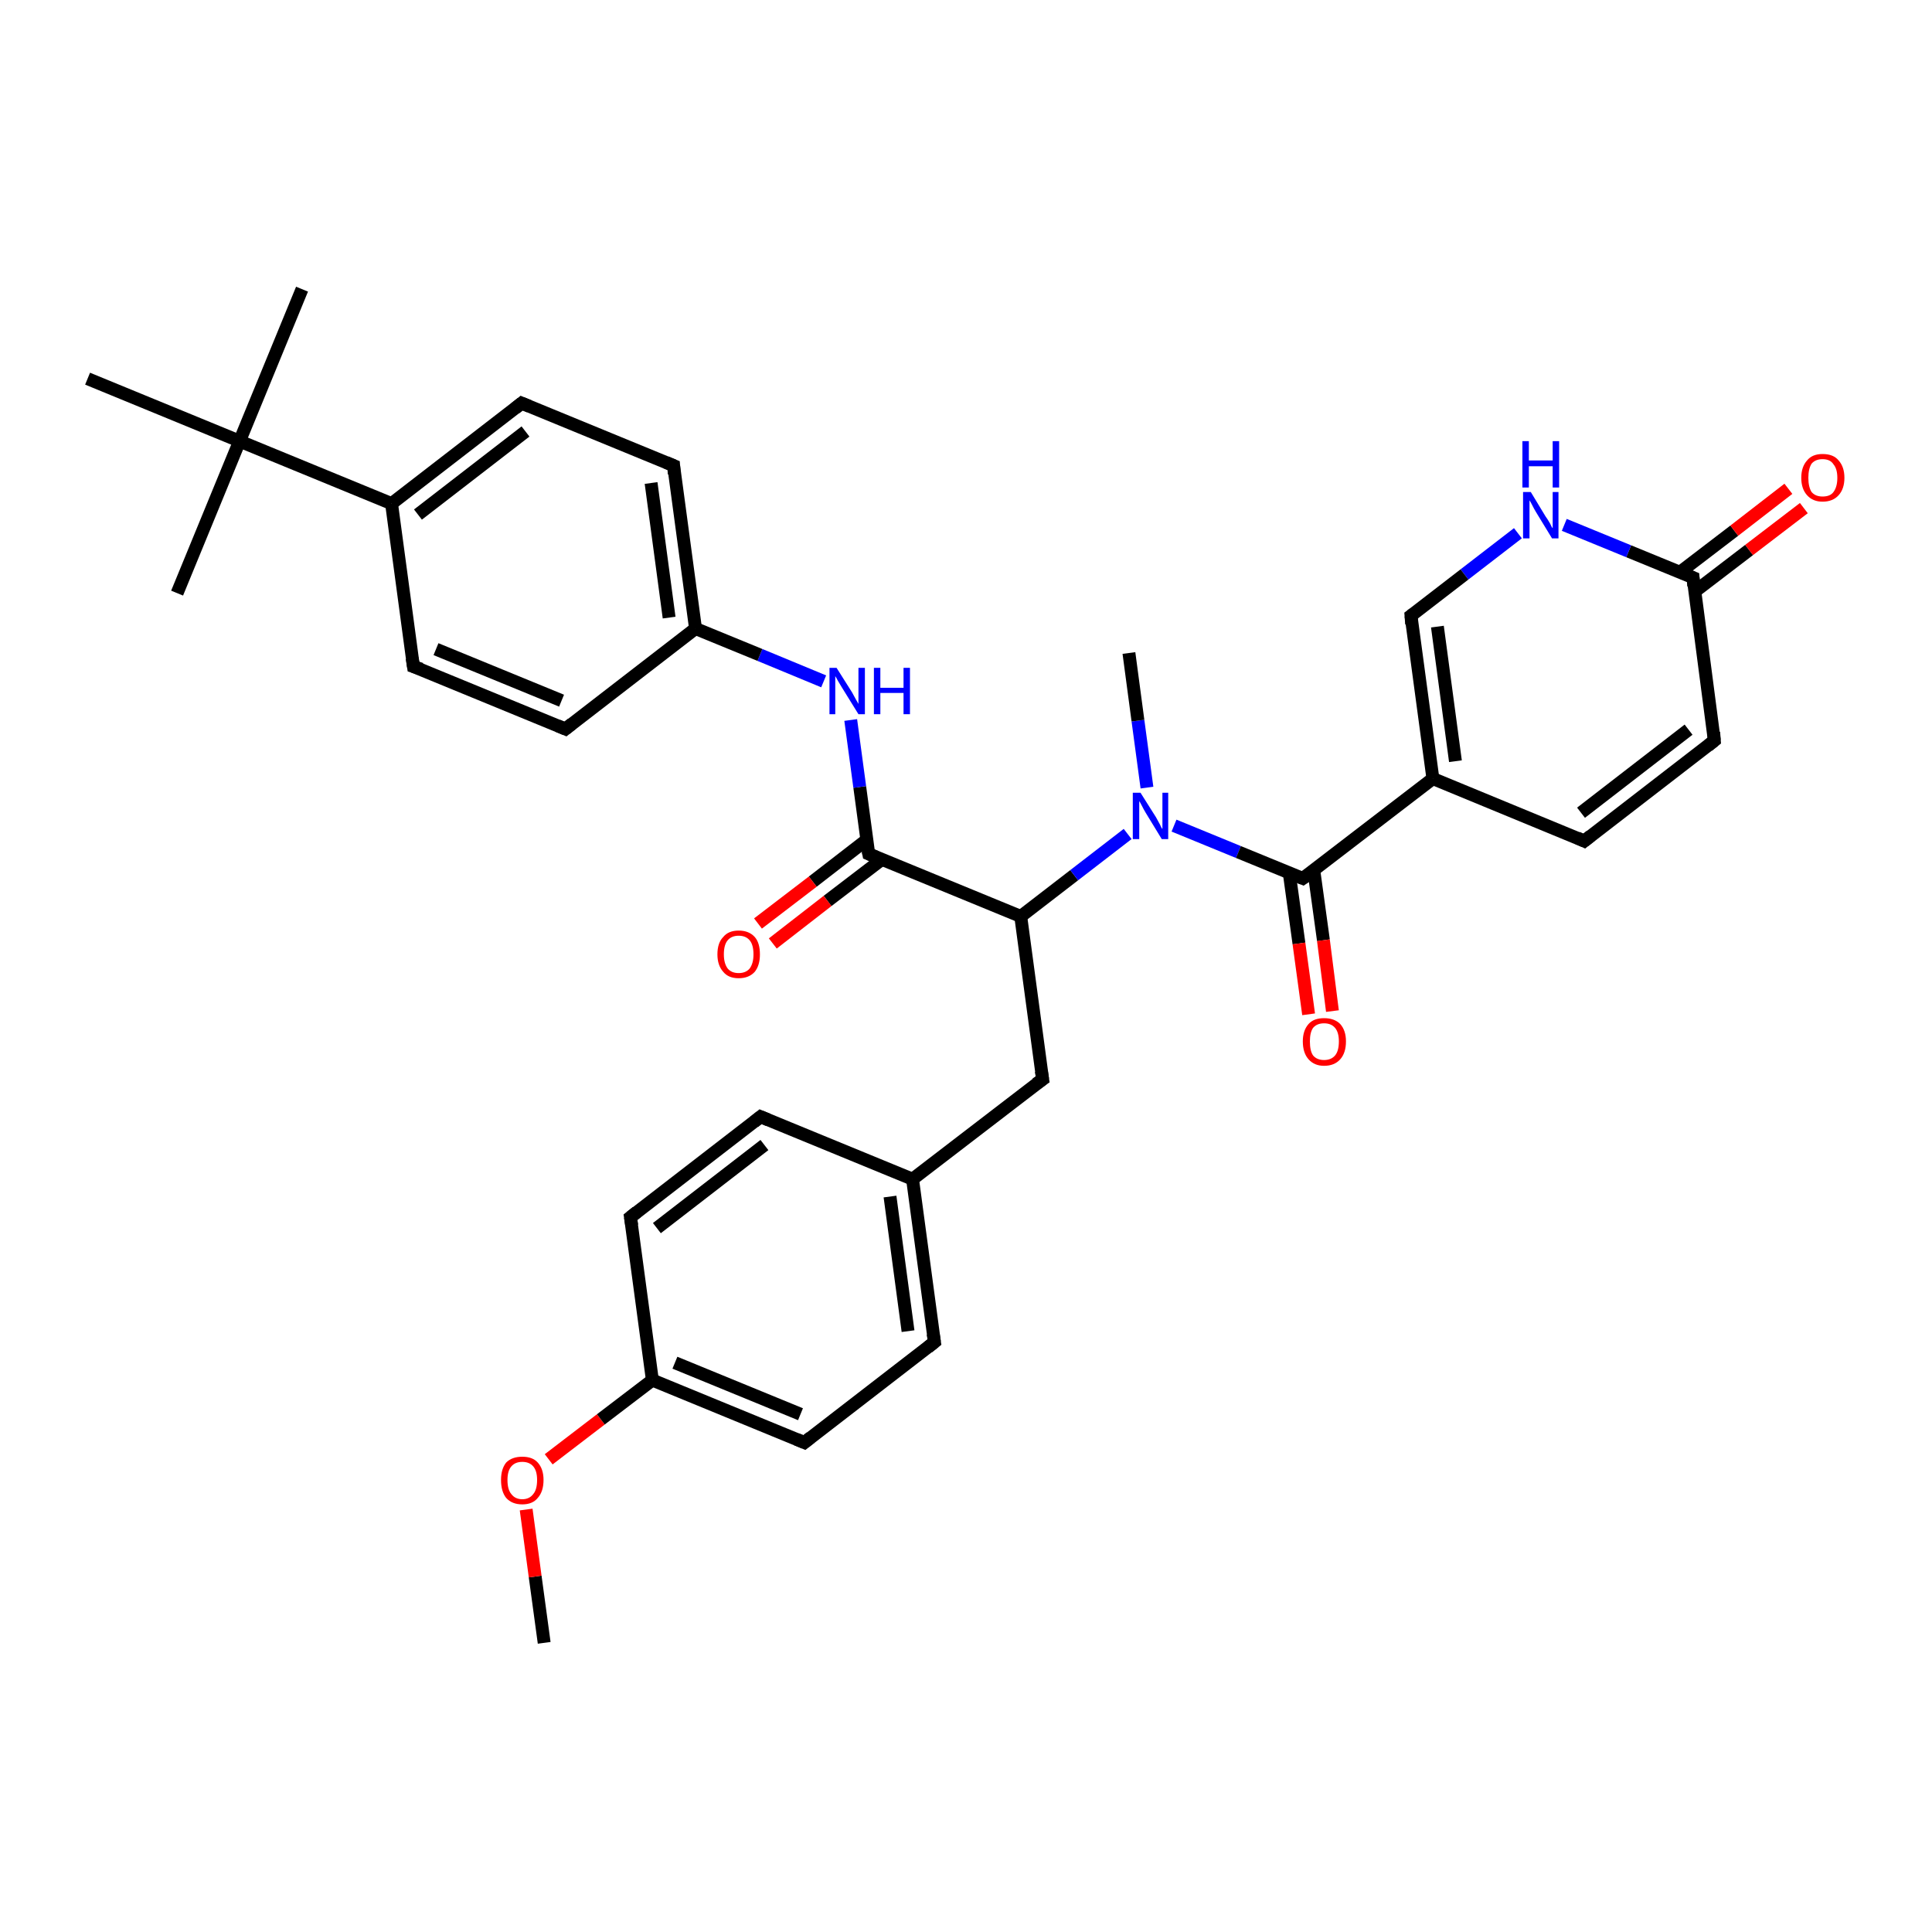 <?xml version='1.0' encoding='iso-8859-1'?>
<svg version='1.1' baseProfile='full'
              xmlns='http://www.w3.org/2000/svg'
                      xmlns:rdkit='http://www.rdkit.org/xml'
                      xmlns:xlink='http://www.w3.org/1999/xlink'
                  xml:space='preserve'
width='300px' height='300px' viewBox='0 0 300 300'>
<!-- END OF HEADER -->
<rect style='opacity:1.0;fill:#FFFFFF;stroke:none' width='300.0' height='300.0' x='0.0' y='0.0'> </rect>
<path class='bond-0 atom-0 atom-1' d='M 84.5,255.1 L 83.1,244.8' style='fill:none;fill-rule:evenodd;stroke:#000000;stroke-width:2.0px;stroke-linecap:butt;stroke-linejoin:miter;stroke-opacity:1' />
<path class='bond-0 atom-0 atom-1' d='M 83.1,244.8 L 81.7,234.4' style='fill:none;fill-rule:evenodd;stroke:#FF0000;stroke-width:2.0px;stroke-linecap:butt;stroke-linejoin:miter;stroke-opacity:1' />
<path class='bond-1 atom-1 atom-2' d='M 85.2,226.6 L 93.3,220.4' style='fill:none;fill-rule:evenodd;stroke:#FF0000;stroke-width:2.0px;stroke-linecap:butt;stroke-linejoin:miter;stroke-opacity:1' />
<path class='bond-1 atom-1 atom-2' d='M 93.3,220.4 L 101.3,214.3' style='fill:none;fill-rule:evenodd;stroke:#000000;stroke-width:2.0px;stroke-linecap:butt;stroke-linejoin:miter;stroke-opacity:1' />
<path class='bond-2 atom-2 atom-3' d='M 101.3,214.3 L 124.9,224.0' style='fill:none;fill-rule:evenodd;stroke:#000000;stroke-width:2.0px;stroke-linecap:butt;stroke-linejoin:miter;stroke-opacity:1' />
<path class='bond-2 atom-2 atom-3' d='M 104.8,211.6 L 124.3,219.6' style='fill:none;fill-rule:evenodd;stroke:#000000;stroke-width:2.0px;stroke-linecap:butt;stroke-linejoin:miter;stroke-opacity:1' />
<path class='bond-3 atom-3 atom-4' d='M 124.9,224.0 L 145.1,208.4' style='fill:none;fill-rule:evenodd;stroke:#000000;stroke-width:2.0px;stroke-linecap:butt;stroke-linejoin:miter;stroke-opacity:1' />
<path class='bond-4 atom-4 atom-5' d='M 145.1,208.4 L 141.7,183.1' style='fill:none;fill-rule:evenodd;stroke:#000000;stroke-width:2.0px;stroke-linecap:butt;stroke-linejoin:miter;stroke-opacity:1' />
<path class='bond-4 atom-4 atom-5' d='M 141.0,206.7 L 138.2,185.8' style='fill:none;fill-rule:evenodd;stroke:#000000;stroke-width:2.0px;stroke-linecap:butt;stroke-linejoin:miter;stroke-opacity:1' />
<path class='bond-5 atom-5 atom-6' d='M 141.7,183.1 L 161.9,167.6' style='fill:none;fill-rule:evenodd;stroke:#000000;stroke-width:2.0px;stroke-linecap:butt;stroke-linejoin:miter;stroke-opacity:1' />
<path class='bond-6 atom-6 atom-7' d='M 161.9,167.6 L 158.5,142.3' style='fill:none;fill-rule:evenodd;stroke:#000000;stroke-width:2.0px;stroke-linecap:butt;stroke-linejoin:miter;stroke-opacity:1' />
<path class='bond-7 atom-7 atom-8' d='M 158.5,142.3 L 166.8,135.9' style='fill:none;fill-rule:evenodd;stroke:#000000;stroke-width:2.0px;stroke-linecap:butt;stroke-linejoin:miter;stroke-opacity:1' />
<path class='bond-7 atom-7 atom-8' d='M 166.8,135.9 L 175.1,129.5' style='fill:none;fill-rule:evenodd;stroke:#0000FF;stroke-width:2.0px;stroke-linecap:butt;stroke-linejoin:miter;stroke-opacity:1' />
<path class='bond-8 atom-8 atom-9' d='M 178.1,122.3 L 176.7,111.9' style='fill:none;fill-rule:evenodd;stroke:#0000FF;stroke-width:2.0px;stroke-linecap:butt;stroke-linejoin:miter;stroke-opacity:1' />
<path class='bond-8 atom-8 atom-9' d='M 176.7,111.9 L 175.3,101.4' style='fill:none;fill-rule:evenodd;stroke:#000000;stroke-width:2.0px;stroke-linecap:butt;stroke-linejoin:miter;stroke-opacity:1' />
<path class='bond-9 atom-8 atom-10' d='M 182.3,128.2 L 192.3,132.3' style='fill:none;fill-rule:evenodd;stroke:#0000FF;stroke-width:2.0px;stroke-linecap:butt;stroke-linejoin:miter;stroke-opacity:1' />
<path class='bond-9 atom-8 atom-10' d='M 192.3,132.3 L 202.3,136.4' style='fill:none;fill-rule:evenodd;stroke:#000000;stroke-width:2.0px;stroke-linecap:butt;stroke-linejoin:miter;stroke-opacity:1' />
<path class='bond-10 atom-10 atom-11' d='M 200.2,135.6 L 201.7,146.5' style='fill:none;fill-rule:evenodd;stroke:#000000;stroke-width:2.0px;stroke-linecap:butt;stroke-linejoin:miter;stroke-opacity:1' />
<path class='bond-10 atom-10 atom-11' d='M 201.7,146.5 L 203.2,157.5' style='fill:none;fill-rule:evenodd;stroke:#FF0000;stroke-width:2.0px;stroke-linecap:butt;stroke-linejoin:miter;stroke-opacity:1' />
<path class='bond-10 atom-10 atom-11' d='M 204.0,135.1 L 205.5,146.0' style='fill:none;fill-rule:evenodd;stroke:#000000;stroke-width:2.0px;stroke-linecap:butt;stroke-linejoin:miter;stroke-opacity:1' />
<path class='bond-10 atom-10 atom-11' d='M 205.5,146.0 L 206.9,157.0' style='fill:none;fill-rule:evenodd;stroke:#FF0000;stroke-width:2.0px;stroke-linecap:butt;stroke-linejoin:miter;stroke-opacity:1' />
<path class='bond-11 atom-10 atom-12' d='M 202.3,136.4 L 222.5,120.9' style='fill:none;fill-rule:evenodd;stroke:#000000;stroke-width:2.0px;stroke-linecap:butt;stroke-linejoin:miter;stroke-opacity:1' />
<path class='bond-12 atom-12 atom-13' d='M 222.5,120.9 L 246.0,130.6' style='fill:none;fill-rule:evenodd;stroke:#000000;stroke-width:2.0px;stroke-linecap:butt;stroke-linejoin:miter;stroke-opacity:1' />
<path class='bond-13 atom-13 atom-14' d='M 246.0,130.6 L 266.2,115.0' style='fill:none;fill-rule:evenodd;stroke:#000000;stroke-width:2.0px;stroke-linecap:butt;stroke-linejoin:miter;stroke-opacity:1' />
<path class='bond-13 atom-13 atom-14' d='M 245.5,126.2 L 262.2,113.3' style='fill:none;fill-rule:evenodd;stroke:#000000;stroke-width:2.0px;stroke-linecap:butt;stroke-linejoin:miter;stroke-opacity:1' />
<path class='bond-14 atom-14 atom-15' d='M 266.2,115.0 L 262.9,89.7' style='fill:none;fill-rule:evenodd;stroke:#000000;stroke-width:2.0px;stroke-linecap:butt;stroke-linejoin:miter;stroke-opacity:1' />
<path class='bond-15 atom-15 atom-16' d='M 263.1,91.9 L 271.6,85.4' style='fill:none;fill-rule:evenodd;stroke:#000000;stroke-width:2.0px;stroke-linecap:butt;stroke-linejoin:miter;stroke-opacity:1' />
<path class='bond-15 atom-15 atom-16' d='M 271.6,85.4 L 280.1,78.9' style='fill:none;fill-rule:evenodd;stroke:#FF0000;stroke-width:2.0px;stroke-linecap:butt;stroke-linejoin:miter;stroke-opacity:1' />
<path class='bond-15 atom-15 atom-16' d='M 260.8,88.9 L 269.3,82.4' style='fill:none;fill-rule:evenodd;stroke:#000000;stroke-width:2.0px;stroke-linecap:butt;stroke-linejoin:miter;stroke-opacity:1' />
<path class='bond-15 atom-15 atom-16' d='M 269.3,82.4 L 277.7,75.9' style='fill:none;fill-rule:evenodd;stroke:#FF0000;stroke-width:2.0px;stroke-linecap:butt;stroke-linejoin:miter;stroke-opacity:1' />
<path class='bond-16 atom-15 atom-17' d='M 262.9,89.7 L 252.9,85.6' style='fill:none;fill-rule:evenodd;stroke:#000000;stroke-width:2.0px;stroke-linecap:butt;stroke-linejoin:miter;stroke-opacity:1' />
<path class='bond-16 atom-15 atom-17' d='M 252.9,85.6 L 242.9,81.5' style='fill:none;fill-rule:evenodd;stroke:#0000FF;stroke-width:2.0px;stroke-linecap:butt;stroke-linejoin:miter;stroke-opacity:1' />
<path class='bond-17 atom-17 atom-18' d='M 235.7,82.8 L 227.4,89.2' style='fill:none;fill-rule:evenodd;stroke:#0000FF;stroke-width:2.0px;stroke-linecap:butt;stroke-linejoin:miter;stroke-opacity:1' />
<path class='bond-17 atom-17 atom-18' d='M 227.4,89.2 L 219.1,95.6' style='fill:none;fill-rule:evenodd;stroke:#000000;stroke-width:2.0px;stroke-linecap:butt;stroke-linejoin:miter;stroke-opacity:1' />
<path class='bond-18 atom-7 atom-19' d='M 158.5,142.3 L 134.9,132.6' style='fill:none;fill-rule:evenodd;stroke:#000000;stroke-width:2.0px;stroke-linecap:butt;stroke-linejoin:miter;stroke-opacity:1' />
<path class='bond-19 atom-19 atom-20' d='M 134.6,130.4 L 126.2,136.9' style='fill:none;fill-rule:evenodd;stroke:#000000;stroke-width:2.0px;stroke-linecap:butt;stroke-linejoin:miter;stroke-opacity:1' />
<path class='bond-19 atom-19 atom-20' d='M 126.2,136.9 L 117.7,143.4' style='fill:none;fill-rule:evenodd;stroke:#FF0000;stroke-width:2.0px;stroke-linecap:butt;stroke-linejoin:miter;stroke-opacity:1' />
<path class='bond-19 atom-19 atom-20' d='M 137.0,133.4 L 128.5,139.9' style='fill:none;fill-rule:evenodd;stroke:#000000;stroke-width:2.0px;stroke-linecap:butt;stroke-linejoin:miter;stroke-opacity:1' />
<path class='bond-19 atom-19 atom-20' d='M 128.5,139.9 L 120.0,146.5' style='fill:none;fill-rule:evenodd;stroke:#FF0000;stroke-width:2.0px;stroke-linecap:butt;stroke-linejoin:miter;stroke-opacity:1' />
<path class='bond-20 atom-19 atom-21' d='M 134.9,132.6 L 133.5,122.2' style='fill:none;fill-rule:evenodd;stroke:#000000;stroke-width:2.0px;stroke-linecap:butt;stroke-linejoin:miter;stroke-opacity:1' />
<path class='bond-20 atom-19 atom-21' d='M 133.5,122.2 L 132.1,111.8' style='fill:none;fill-rule:evenodd;stroke:#0000FF;stroke-width:2.0px;stroke-linecap:butt;stroke-linejoin:miter;stroke-opacity:1' />
<path class='bond-21 atom-21 atom-22' d='M 127.9,105.8 L 118.0,101.7' style='fill:none;fill-rule:evenodd;stroke:#0000FF;stroke-width:2.0px;stroke-linecap:butt;stroke-linejoin:miter;stroke-opacity:1' />
<path class='bond-21 atom-21 atom-22' d='M 118.0,101.7 L 108.0,97.6' style='fill:none;fill-rule:evenodd;stroke:#000000;stroke-width:2.0px;stroke-linecap:butt;stroke-linejoin:miter;stroke-opacity:1' />
<path class='bond-22 atom-22 atom-23' d='M 108.0,97.6 L 104.6,72.3' style='fill:none;fill-rule:evenodd;stroke:#000000;stroke-width:2.0px;stroke-linecap:butt;stroke-linejoin:miter;stroke-opacity:1' />
<path class='bond-22 atom-22 atom-23' d='M 103.9,95.9 L 101.1,75.0' style='fill:none;fill-rule:evenodd;stroke:#000000;stroke-width:2.0px;stroke-linecap:butt;stroke-linejoin:miter;stroke-opacity:1' />
<path class='bond-23 atom-23 atom-24' d='M 104.6,72.3 L 81.0,62.6' style='fill:none;fill-rule:evenodd;stroke:#000000;stroke-width:2.0px;stroke-linecap:butt;stroke-linejoin:miter;stroke-opacity:1' />
<path class='bond-24 atom-24 atom-25' d='M 81.0,62.6 L 60.8,78.2' style='fill:none;fill-rule:evenodd;stroke:#000000;stroke-width:2.0px;stroke-linecap:butt;stroke-linejoin:miter;stroke-opacity:1' />
<path class='bond-24 atom-24 atom-25' d='M 81.6,67.0 L 64.9,79.9' style='fill:none;fill-rule:evenodd;stroke:#000000;stroke-width:2.0px;stroke-linecap:butt;stroke-linejoin:miter;stroke-opacity:1' />
<path class='bond-25 atom-25 atom-26' d='M 60.8,78.2 L 64.2,103.5' style='fill:none;fill-rule:evenodd;stroke:#000000;stroke-width:2.0px;stroke-linecap:butt;stroke-linejoin:miter;stroke-opacity:1' />
<path class='bond-26 atom-26 atom-27' d='M 64.2,103.5 L 87.8,113.2' style='fill:none;fill-rule:evenodd;stroke:#000000;stroke-width:2.0px;stroke-linecap:butt;stroke-linejoin:miter;stroke-opacity:1' />
<path class='bond-26 atom-26 atom-27' d='M 67.7,100.8 L 87.2,108.8' style='fill:none;fill-rule:evenodd;stroke:#000000;stroke-width:2.0px;stroke-linecap:butt;stroke-linejoin:miter;stroke-opacity:1' />
<path class='bond-27 atom-25 atom-28' d='M 60.8,78.2 L 37.2,68.5' style='fill:none;fill-rule:evenodd;stroke:#000000;stroke-width:2.0px;stroke-linecap:butt;stroke-linejoin:miter;stroke-opacity:1' />
<path class='bond-28 atom-28 atom-29' d='M 37.2,68.5 L 46.9,44.9' style='fill:none;fill-rule:evenodd;stroke:#000000;stroke-width:2.0px;stroke-linecap:butt;stroke-linejoin:miter;stroke-opacity:1' />
<path class='bond-29 atom-28 atom-30' d='M 37.2,68.5 L 27.5,92.1' style='fill:none;fill-rule:evenodd;stroke:#000000;stroke-width:2.0px;stroke-linecap:butt;stroke-linejoin:miter;stroke-opacity:1' />
<path class='bond-30 atom-28 atom-31' d='M 37.2,68.5 L 13.6,58.8' style='fill:none;fill-rule:evenodd;stroke:#000000;stroke-width:2.0px;stroke-linecap:butt;stroke-linejoin:miter;stroke-opacity:1' />
<path class='bond-31 atom-5 atom-32' d='M 141.7,183.1 L 118.1,173.4' style='fill:none;fill-rule:evenodd;stroke:#000000;stroke-width:2.0px;stroke-linecap:butt;stroke-linejoin:miter;stroke-opacity:1' />
<path class='bond-32 atom-32 atom-33' d='M 118.1,173.4 L 97.9,189.0' style='fill:none;fill-rule:evenodd;stroke:#000000;stroke-width:2.0px;stroke-linecap:butt;stroke-linejoin:miter;stroke-opacity:1' />
<path class='bond-32 atom-32 atom-33' d='M 118.7,177.8 L 102.0,190.7' style='fill:none;fill-rule:evenodd;stroke:#000000;stroke-width:2.0px;stroke-linecap:butt;stroke-linejoin:miter;stroke-opacity:1' />
<path class='bond-33 atom-33 atom-2' d='M 97.9,189.0 L 101.3,214.3' style='fill:none;fill-rule:evenodd;stroke:#000000;stroke-width:2.0px;stroke-linecap:butt;stroke-linejoin:miter;stroke-opacity:1' />
<path class='bond-34 atom-18 atom-12' d='M 219.1,95.6 L 222.5,120.9' style='fill:none;fill-rule:evenodd;stroke:#000000;stroke-width:2.0px;stroke-linecap:butt;stroke-linejoin:miter;stroke-opacity:1' />
<path class='bond-34 atom-18 atom-12' d='M 223.2,97.3 L 226.0,118.2' style='fill:none;fill-rule:evenodd;stroke:#000000;stroke-width:2.0px;stroke-linecap:butt;stroke-linejoin:miter;stroke-opacity:1' />
<path class='bond-35 atom-27 atom-22' d='M 87.8,113.2 L 108.0,97.6' style='fill:none;fill-rule:evenodd;stroke:#000000;stroke-width:2.0px;stroke-linecap:butt;stroke-linejoin:miter;stroke-opacity:1' />
<path d='M 123.7,223.5 L 124.9,224.0 L 125.9,223.2' style='fill:none;stroke:#000000;stroke-width:2.0px;stroke-linecap:butt;stroke-linejoin:miter;stroke-opacity:1;' />
<path d='M 144.1,209.2 L 145.1,208.4 L 144.9,207.1' style='fill:none;stroke:#000000;stroke-width:2.0px;stroke-linecap:butt;stroke-linejoin:miter;stroke-opacity:1;' />
<path d='M 160.9,168.3 L 161.9,167.6 L 161.7,166.3' style='fill:none;stroke:#000000;stroke-width:2.0px;stroke-linecap:butt;stroke-linejoin:miter;stroke-opacity:1;' />
<path d='M 201.8,136.2 L 202.3,136.4 L 203.3,135.7' style='fill:none;stroke:#000000;stroke-width:2.0px;stroke-linecap:butt;stroke-linejoin:miter;stroke-opacity:1;' />
<path d='M 244.9,130.1 L 246.0,130.6 L 247.0,129.8' style='fill:none;stroke:#000000;stroke-width:2.0px;stroke-linecap:butt;stroke-linejoin:miter;stroke-opacity:1;' />
<path d='M 265.2,115.8 L 266.2,115.0 L 266.1,113.7' style='fill:none;stroke:#000000;stroke-width:2.0px;stroke-linecap:butt;stroke-linejoin:miter;stroke-opacity:1;' />
<path d='M 263.0,91.0 L 262.9,89.7 L 262.4,89.5' style='fill:none;stroke:#000000;stroke-width:2.0px;stroke-linecap:butt;stroke-linejoin:miter;stroke-opacity:1;' />
<path d='M 219.5,95.3 L 219.1,95.6 L 219.2,96.9' style='fill:none;stroke:#000000;stroke-width:2.0px;stroke-linecap:butt;stroke-linejoin:miter;stroke-opacity:1;' />
<path d='M 136.1,133.1 L 134.9,132.6 L 134.8,132.1' style='fill:none;stroke:#000000;stroke-width:2.0px;stroke-linecap:butt;stroke-linejoin:miter;stroke-opacity:1;' />
<path d='M 104.7,73.6 L 104.6,72.3 L 103.4,71.8' style='fill:none;stroke:#000000;stroke-width:2.0px;stroke-linecap:butt;stroke-linejoin:miter;stroke-opacity:1;' />
<path d='M 82.2,63.1 L 81.0,62.6 L 80.0,63.4' style='fill:none;stroke:#000000;stroke-width:2.0px;stroke-linecap:butt;stroke-linejoin:miter;stroke-opacity:1;' />
<path d='M 64.0,102.2 L 64.2,103.5 L 65.4,103.9' style='fill:none;stroke:#000000;stroke-width:2.0px;stroke-linecap:butt;stroke-linejoin:miter;stroke-opacity:1;' />
<path d='M 86.6,112.7 L 87.8,113.2 L 88.8,112.4' style='fill:none;stroke:#000000;stroke-width:2.0px;stroke-linecap:butt;stroke-linejoin:miter;stroke-opacity:1;' />
<path d='M 119.3,173.9 L 118.1,173.4 L 117.1,174.2' style='fill:none;stroke:#000000;stroke-width:2.0px;stroke-linecap:butt;stroke-linejoin:miter;stroke-opacity:1;' />
<path d='M 98.9,188.2 L 97.9,189.0 L 98.1,190.3' style='fill:none;stroke:#000000;stroke-width:2.0px;stroke-linecap:butt;stroke-linejoin:miter;stroke-opacity:1;' />
<path class='atom-1' d='M 77.8 229.8
Q 77.8 228.1, 78.6 227.1
Q 79.5 226.2, 81.1 226.2
Q 82.7 226.2, 83.5 227.1
Q 84.4 228.1, 84.4 229.8
Q 84.4 231.6, 83.5 232.6
Q 82.7 233.6, 81.1 233.6
Q 79.5 233.6, 78.6 232.6
Q 77.8 231.6, 77.8 229.8
M 81.1 232.8
Q 82.2 232.8, 82.8 232.0
Q 83.4 231.3, 83.4 229.8
Q 83.4 228.4, 82.8 227.7
Q 82.2 227.0, 81.1 227.0
Q 80.0 227.0, 79.4 227.7
Q 78.8 228.4, 78.8 229.8
Q 78.8 231.3, 79.4 232.0
Q 80.0 232.8, 81.1 232.8
' fill='#FF0000'/>
<path class='atom-8' d='M 177.1 123.1
L 179.5 126.9
Q 179.7 127.3, 180.1 128.0
Q 180.4 128.7, 180.5 128.7
L 180.5 123.1
L 181.4 123.1
L 181.4 130.3
L 180.4 130.3
L 177.9 126.2
Q 177.6 125.7, 177.3 125.1
Q 177.0 124.5, 176.9 124.4
L 176.9 130.3
L 175.9 130.3
L 175.9 123.1
L 177.1 123.1
' fill='#0000FF'/>
<path class='atom-11' d='M 202.3 161.7
Q 202.3 160.0, 203.2 159.0
Q 204.0 158.1, 205.6 158.1
Q 207.2 158.1, 208.1 159.0
Q 209.0 160.0, 209.0 161.7
Q 209.0 163.5, 208.1 164.5
Q 207.2 165.5, 205.6 165.5
Q 204.1 165.5, 203.2 164.5
Q 202.3 163.5, 202.3 161.7
M 205.6 164.6
Q 206.7 164.6, 207.3 163.9
Q 207.9 163.2, 207.9 161.7
Q 207.9 160.3, 207.3 159.6
Q 206.7 158.9, 205.6 158.9
Q 204.5 158.9, 203.9 159.6
Q 203.4 160.3, 203.4 161.7
Q 203.4 163.2, 203.9 163.9
Q 204.5 164.6, 205.6 164.6
' fill='#FF0000'/>
<path class='atom-16' d='M 279.7 74.2
Q 279.7 72.5, 280.6 71.5
Q 281.4 70.5, 283.0 70.5
Q 284.7 70.5, 285.5 71.5
Q 286.4 72.5, 286.4 74.2
Q 286.4 75.9, 285.5 76.9
Q 284.6 77.9, 283.0 77.9
Q 281.5 77.9, 280.6 76.9
Q 279.7 75.9, 279.7 74.2
M 283.0 77.1
Q 284.2 77.1, 284.7 76.4
Q 285.3 75.6, 285.3 74.2
Q 285.3 72.8, 284.7 72.1
Q 284.2 71.3, 283.0 71.3
Q 281.9 71.3, 281.3 72.0
Q 280.8 72.8, 280.8 74.2
Q 280.8 75.6, 281.3 76.4
Q 281.9 77.1, 283.0 77.1
' fill='#FF0000'/>
<path class='atom-17' d='M 237.7 76.4
L 240.0 80.2
Q 240.3 80.6, 240.7 81.3
Q 241.0 82.0, 241.1 82.0
L 241.1 76.4
L 242.0 76.4
L 242.0 83.6
L 241.0 83.6
L 238.5 79.5
Q 238.2 79.0, 237.9 78.4
Q 237.6 77.8, 237.5 77.7
L 237.5 83.6
L 236.5 83.6
L 236.5 76.4
L 237.7 76.4
' fill='#0000FF'/>
<path class='atom-17' d='M 236.4 68.5
L 237.4 68.5
L 237.4 71.5
L 241.1 71.5
L 241.1 68.5
L 242.1 68.5
L 242.1 75.7
L 241.1 75.7
L 241.1 72.4
L 237.4 72.4
L 237.4 75.7
L 236.4 75.7
L 236.4 68.5
' fill='#0000FF'/>
<path class='atom-20' d='M 111.4 148.2
Q 111.4 146.4, 112.3 145.5
Q 113.1 144.5, 114.7 144.5
Q 116.3 144.5, 117.2 145.5
Q 118.0 146.4, 118.0 148.2
Q 118.0 149.9, 117.2 150.9
Q 116.3 151.9, 114.7 151.9
Q 113.1 151.9, 112.3 150.9
Q 111.4 149.9, 111.4 148.2
M 114.7 151.1
Q 115.8 151.1, 116.4 150.4
Q 117.0 149.6, 117.0 148.2
Q 117.0 146.7, 116.4 146.0
Q 115.8 145.3, 114.7 145.3
Q 113.6 145.3, 113.0 146.0
Q 112.4 146.7, 112.4 148.2
Q 112.4 149.6, 113.0 150.4
Q 113.6 151.1, 114.7 151.1
' fill='#FF0000'/>
<path class='atom-21' d='M 129.9 103.7
L 132.3 107.5
Q 132.5 107.9, 132.9 108.6
Q 133.3 109.3, 133.3 109.3
L 133.3 103.7
L 134.3 103.7
L 134.3 110.9
L 133.3 110.9
L 130.7 106.7
Q 130.4 106.2, 130.1 105.7
Q 129.8 105.1, 129.7 105.0
L 129.7 110.9
L 128.8 110.9
L 128.8 103.7
L 129.9 103.7
' fill='#0000FF'/>
<path class='atom-21' d='M 135.7 103.7
L 136.7 103.7
L 136.7 106.8
L 140.3 106.8
L 140.3 103.7
L 141.3 103.7
L 141.3 110.9
L 140.3 110.9
L 140.3 107.6
L 136.7 107.6
L 136.7 110.9
L 135.7 110.9
L 135.7 103.7
' fill='#0000FF'/>
</svg>

